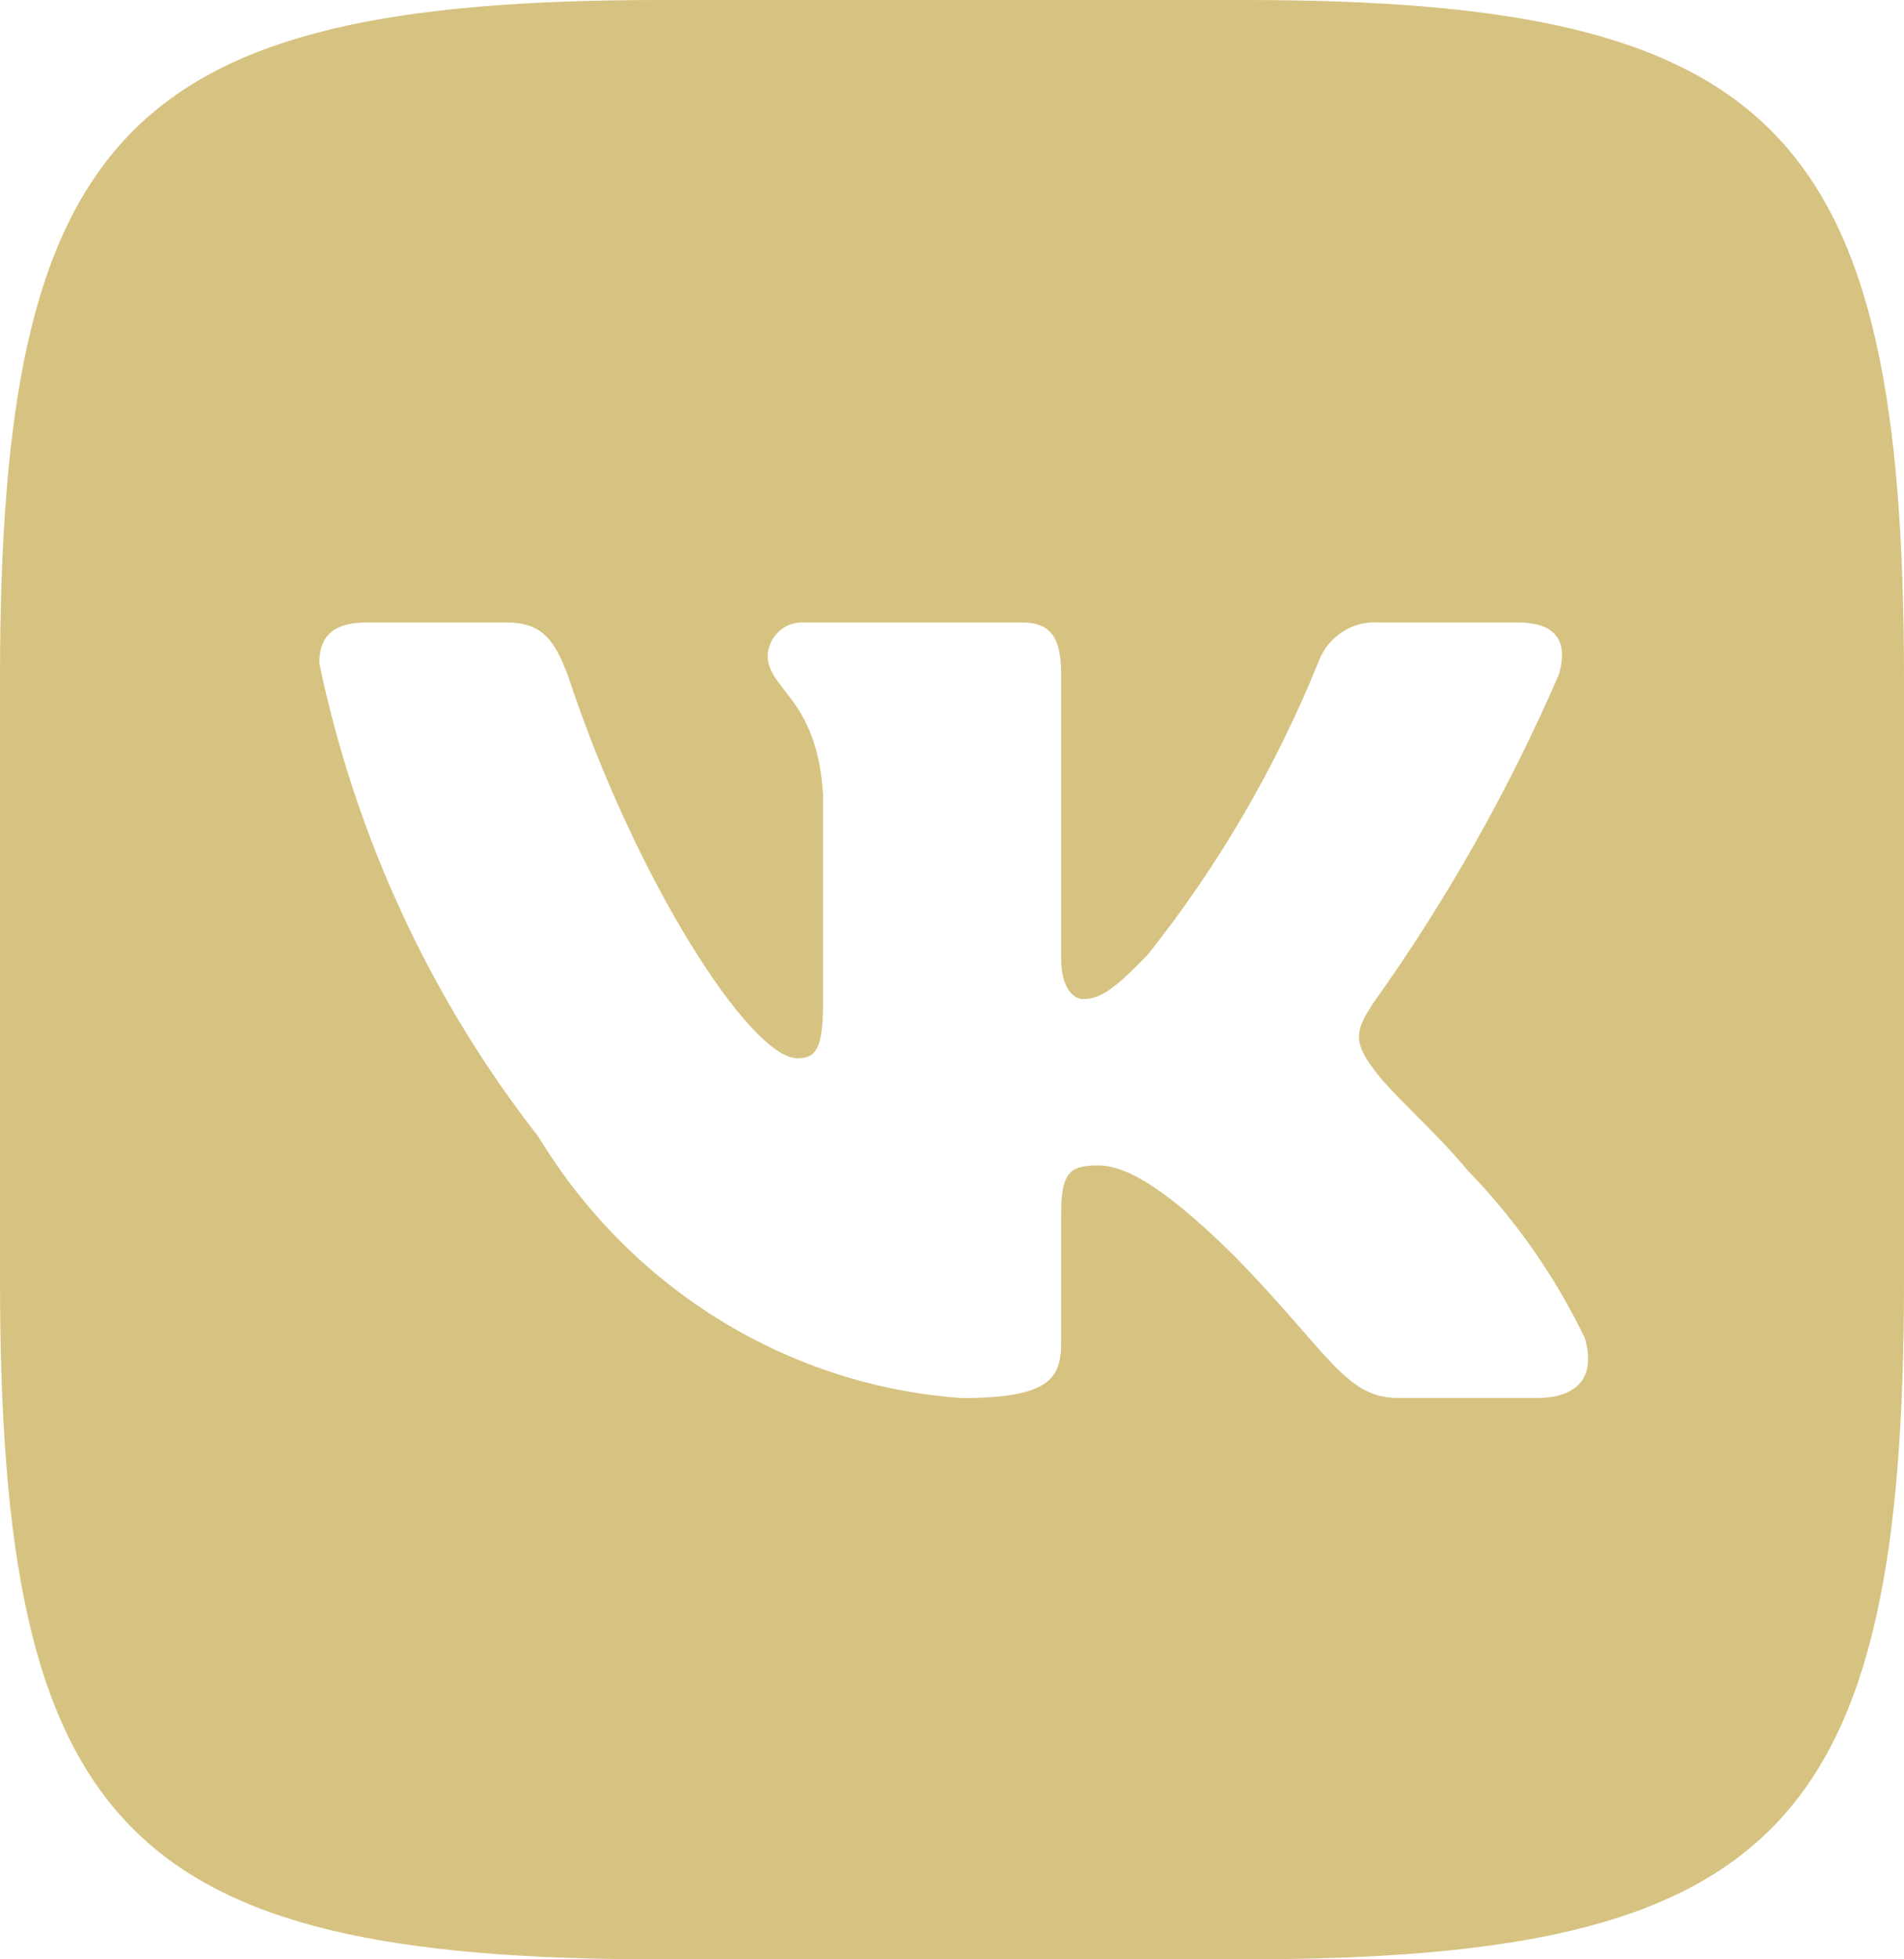 <?xml version="1.0" encoding="UTF-8"?> <svg xmlns="http://www.w3.org/2000/svg" width="35" height="36" viewBox="0 0 35 36" fill="none"><path d="M22.878 0H12.142C2.331 0 0 2.399 0 12.469V23.513C0 33.601 2.315 36 12.122 36H22.86C32.667 36 35 33.619 35 23.531V12.488C35 2.398 32.685 0 22.878 0ZM28.256 25.686H25.702C24.736 25.686 24.446 24.881 22.713 23.099C21.201 21.6 20.562 21.413 20.179 21.413C19.651 21.413 19.506 21.562 19.506 22.313V24.674C19.506 25.313 19.304 25.688 17.682 25.688C16.108 25.578 14.582 25.085 13.228 24.251C11.875 23.416 10.734 22.264 9.898 20.887C7.914 18.35 6.535 15.371 5.87 12.188C5.87 11.794 6.015 11.437 6.745 11.437H9.298C9.954 11.437 10.19 11.738 10.446 12.431C11.685 16.182 13.799 19.444 14.656 19.444C14.985 19.444 15.129 19.294 15.129 18.45V14.587C15.02 12.825 14.11 12.676 14.11 12.038C14.122 11.87 14.197 11.714 14.319 11.601C14.441 11.489 14.601 11.43 14.765 11.437H18.776C19.323 11.437 19.506 11.718 19.506 12.393V17.606C19.506 18.169 19.742 18.356 19.906 18.356C20.235 18.356 20.489 18.169 21.091 17.55C22.384 15.928 23.44 14.121 24.227 12.186C24.308 11.954 24.46 11.755 24.661 11.62C24.861 11.485 25.099 11.421 25.338 11.437H27.892C28.656 11.437 28.819 11.831 28.656 12.393C27.728 14.532 26.579 16.563 25.23 18.45C24.955 18.882 24.845 19.107 25.23 19.613C25.483 20.007 26.378 20.776 26.98 21.506C27.854 22.404 28.581 23.443 29.131 24.581C29.349 25.312 28.983 25.686 28.256 25.686Z" fill="#D7C381"></path></svg> 